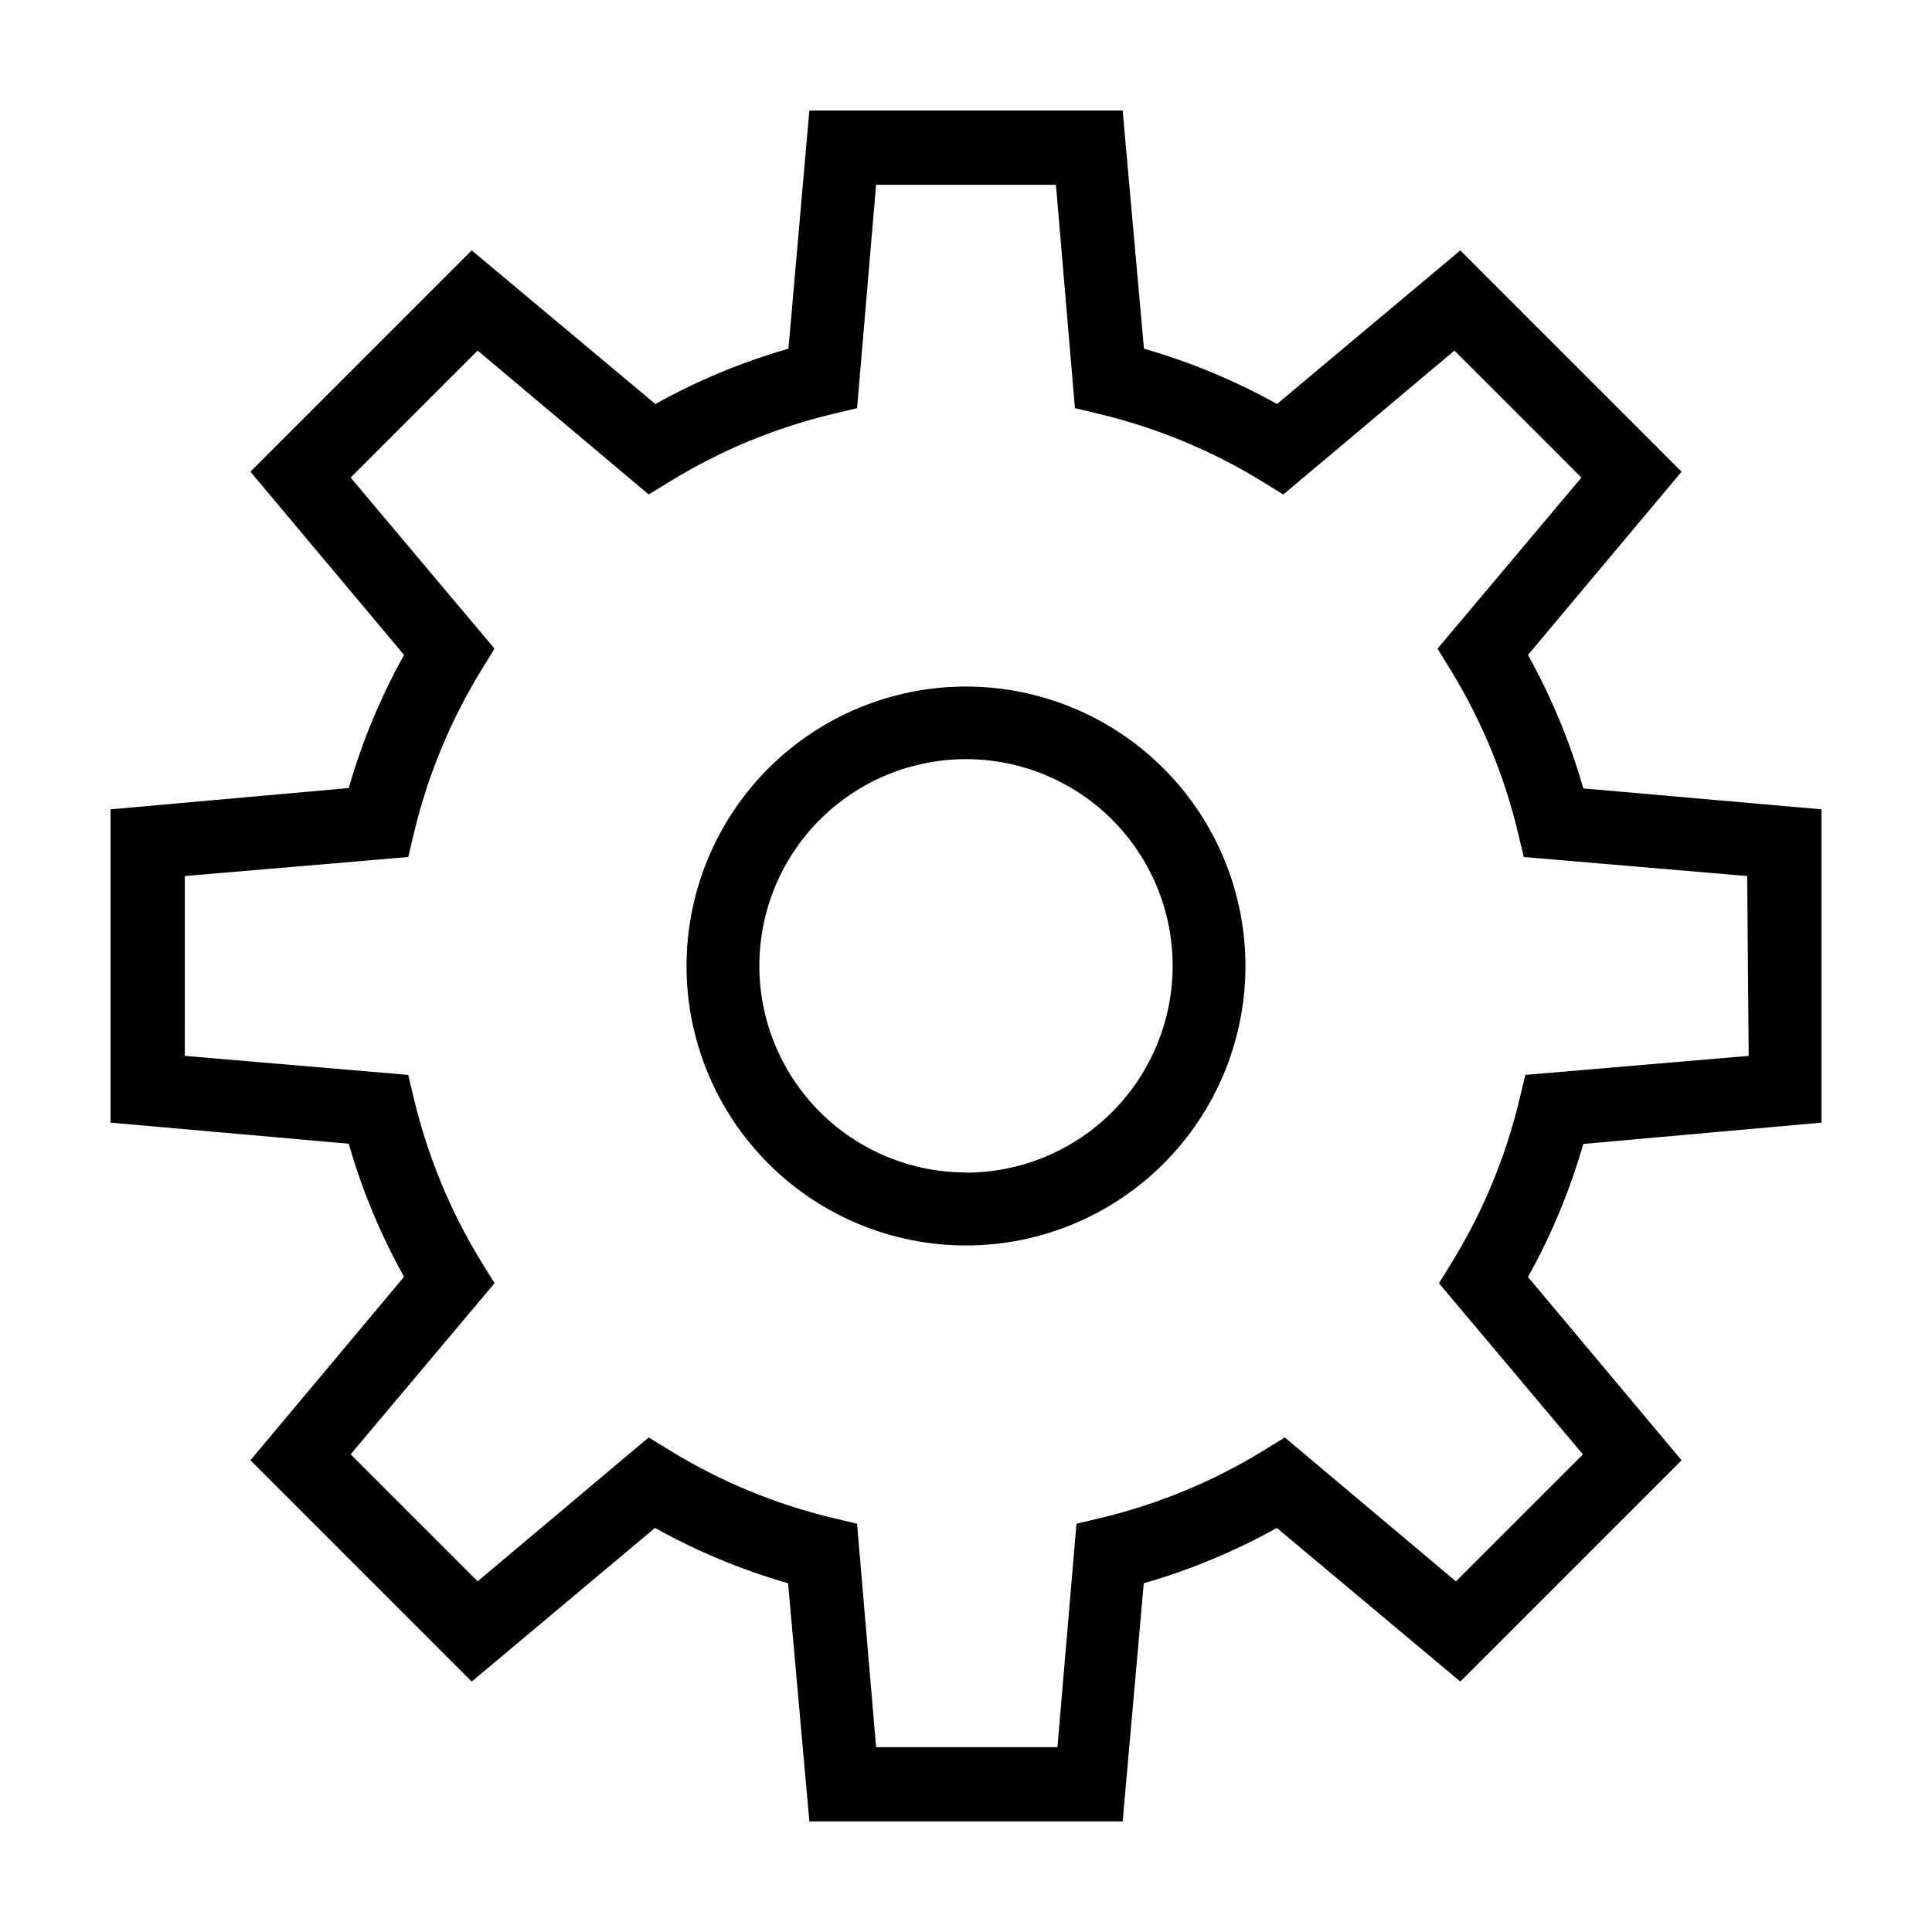 <?xml version="1.0" encoding="UTF-8"?>
<!-- Uploaded to: ICON Repo, www.svgrepo.com, Generator: ICON Repo Mixer Tools -->
<svg fill="#000000" width="800px" height="800px" version="1.1" viewBox="144 144 512 512" xmlns="http://www.w3.org/2000/svg">
 <g>
  <path d="m548.93 317.57 40.707-48.566-58.645-58.645-48.566 40.707v0.004c-11.16-6.219-22.992-11.137-35.266-14.664l-5.644-63.125h-83.027l-5.543 63.125c-12.273 3.527-24.105 8.445-35.266 14.664l-48.668-40.711-58.645 58.645 40.707 48.566h0.004c-6.219 11.16-11.137 22.992-14.664 35.27l-63.125 5.641v83.027l63.129 5.594h-0.004c3.527 12.273 8.445 24.109 14.664 35.266l-40.711 48.617 58.645 58.645 48.566-40.707c11.16 6.215 22.992 11.133 35.27 14.66l5.641 63.125h83.027l5.594-63.129v0.004c12.277-3.527 24.109-8.445 35.266-14.66l48.617 40.707 58.645-58.645-40.707-48.566c6.215-11.16 11.133-22.992 14.66-35.266l63.125-5.644v-83.027l-63.125-5.543c-3.519-12.309-8.438-24.176-14.66-35.367zm58.492 106.25-59.199 5.039-1.613 6.75c-3.621 15.023-9.57 29.387-17.633 42.574l-3.629 5.894 38.137 45.344-33.656 33.656-45.344-38.137-5.894 3.629 0.008-0.008c-13.188 8.059-27.551 14.008-42.574 17.633l-6.75 1.613-5.039 59.199h-48.062l-5.039-59.199-6.75-1.613c-15.023-3.625-29.387-9.574-42.57-17.633l-5.894-3.629-45.344 38.137-33.656-33.656 38.137-45.344-3.629-5.894 0.004 0.008c-8.059-13.188-14.008-27.551-17.633-42.574l-1.613-6.75-59.199-5.039 0.004-47.66 59.199-5.039 1.613-6.75h-0.004c3.625-15.023 9.574-29.387 17.633-42.57l3.629-5.894-38.137-45.344 33.656-33.656 45.344 38.137 5.894-3.629-0.004 0.004c13.184-8.059 27.547-14.008 42.57-17.633l6.75-1.613 5.039-59.199h47.66l5.039 59.199 6.75 1.613c15.023 3.625 29.387 9.574 42.574 17.633l5.894 3.629 45.344-38.137 33.656 33.656-38.137 45.344 3.629 5.894-0.008-0.004c8.062 13.184 14.012 27.547 17.633 42.57l1.613 6.75 59.199 5.039z"/>
  <path d="m400 325.94c-19.645 0-38.48 7.805-52.371 21.691-13.887 13.891-21.691 32.727-21.691 52.371 0 19.641 7.805 38.477 21.691 52.367 13.891 13.887 32.727 21.691 52.371 21.691 19.641 0 38.477-7.805 52.367-21.691 13.887-13.891 21.691-32.727 21.691-52.367-0.012-19.641-7.82-38.469-21.707-52.355-13.887-13.887-32.715-21.691-52.352-21.707zm0 128.77c-14.527 0-28.461-5.769-38.73-16.043-10.273-10.277-16.039-24.211-16.035-38.738 0.004-14.527 5.781-28.457 16.059-38.723 10.277-10.27 24.211-16.031 38.738-16.023 14.527 0.008 28.457 5.789 38.723 16.07 10.262 10.281 16.023 24.219 16.008 38.746-0.012 14.52-5.785 28.441-16.055 38.707-10.266 10.27-24.188 16.043-38.707 16.055z"/>
 </g>
</svg>